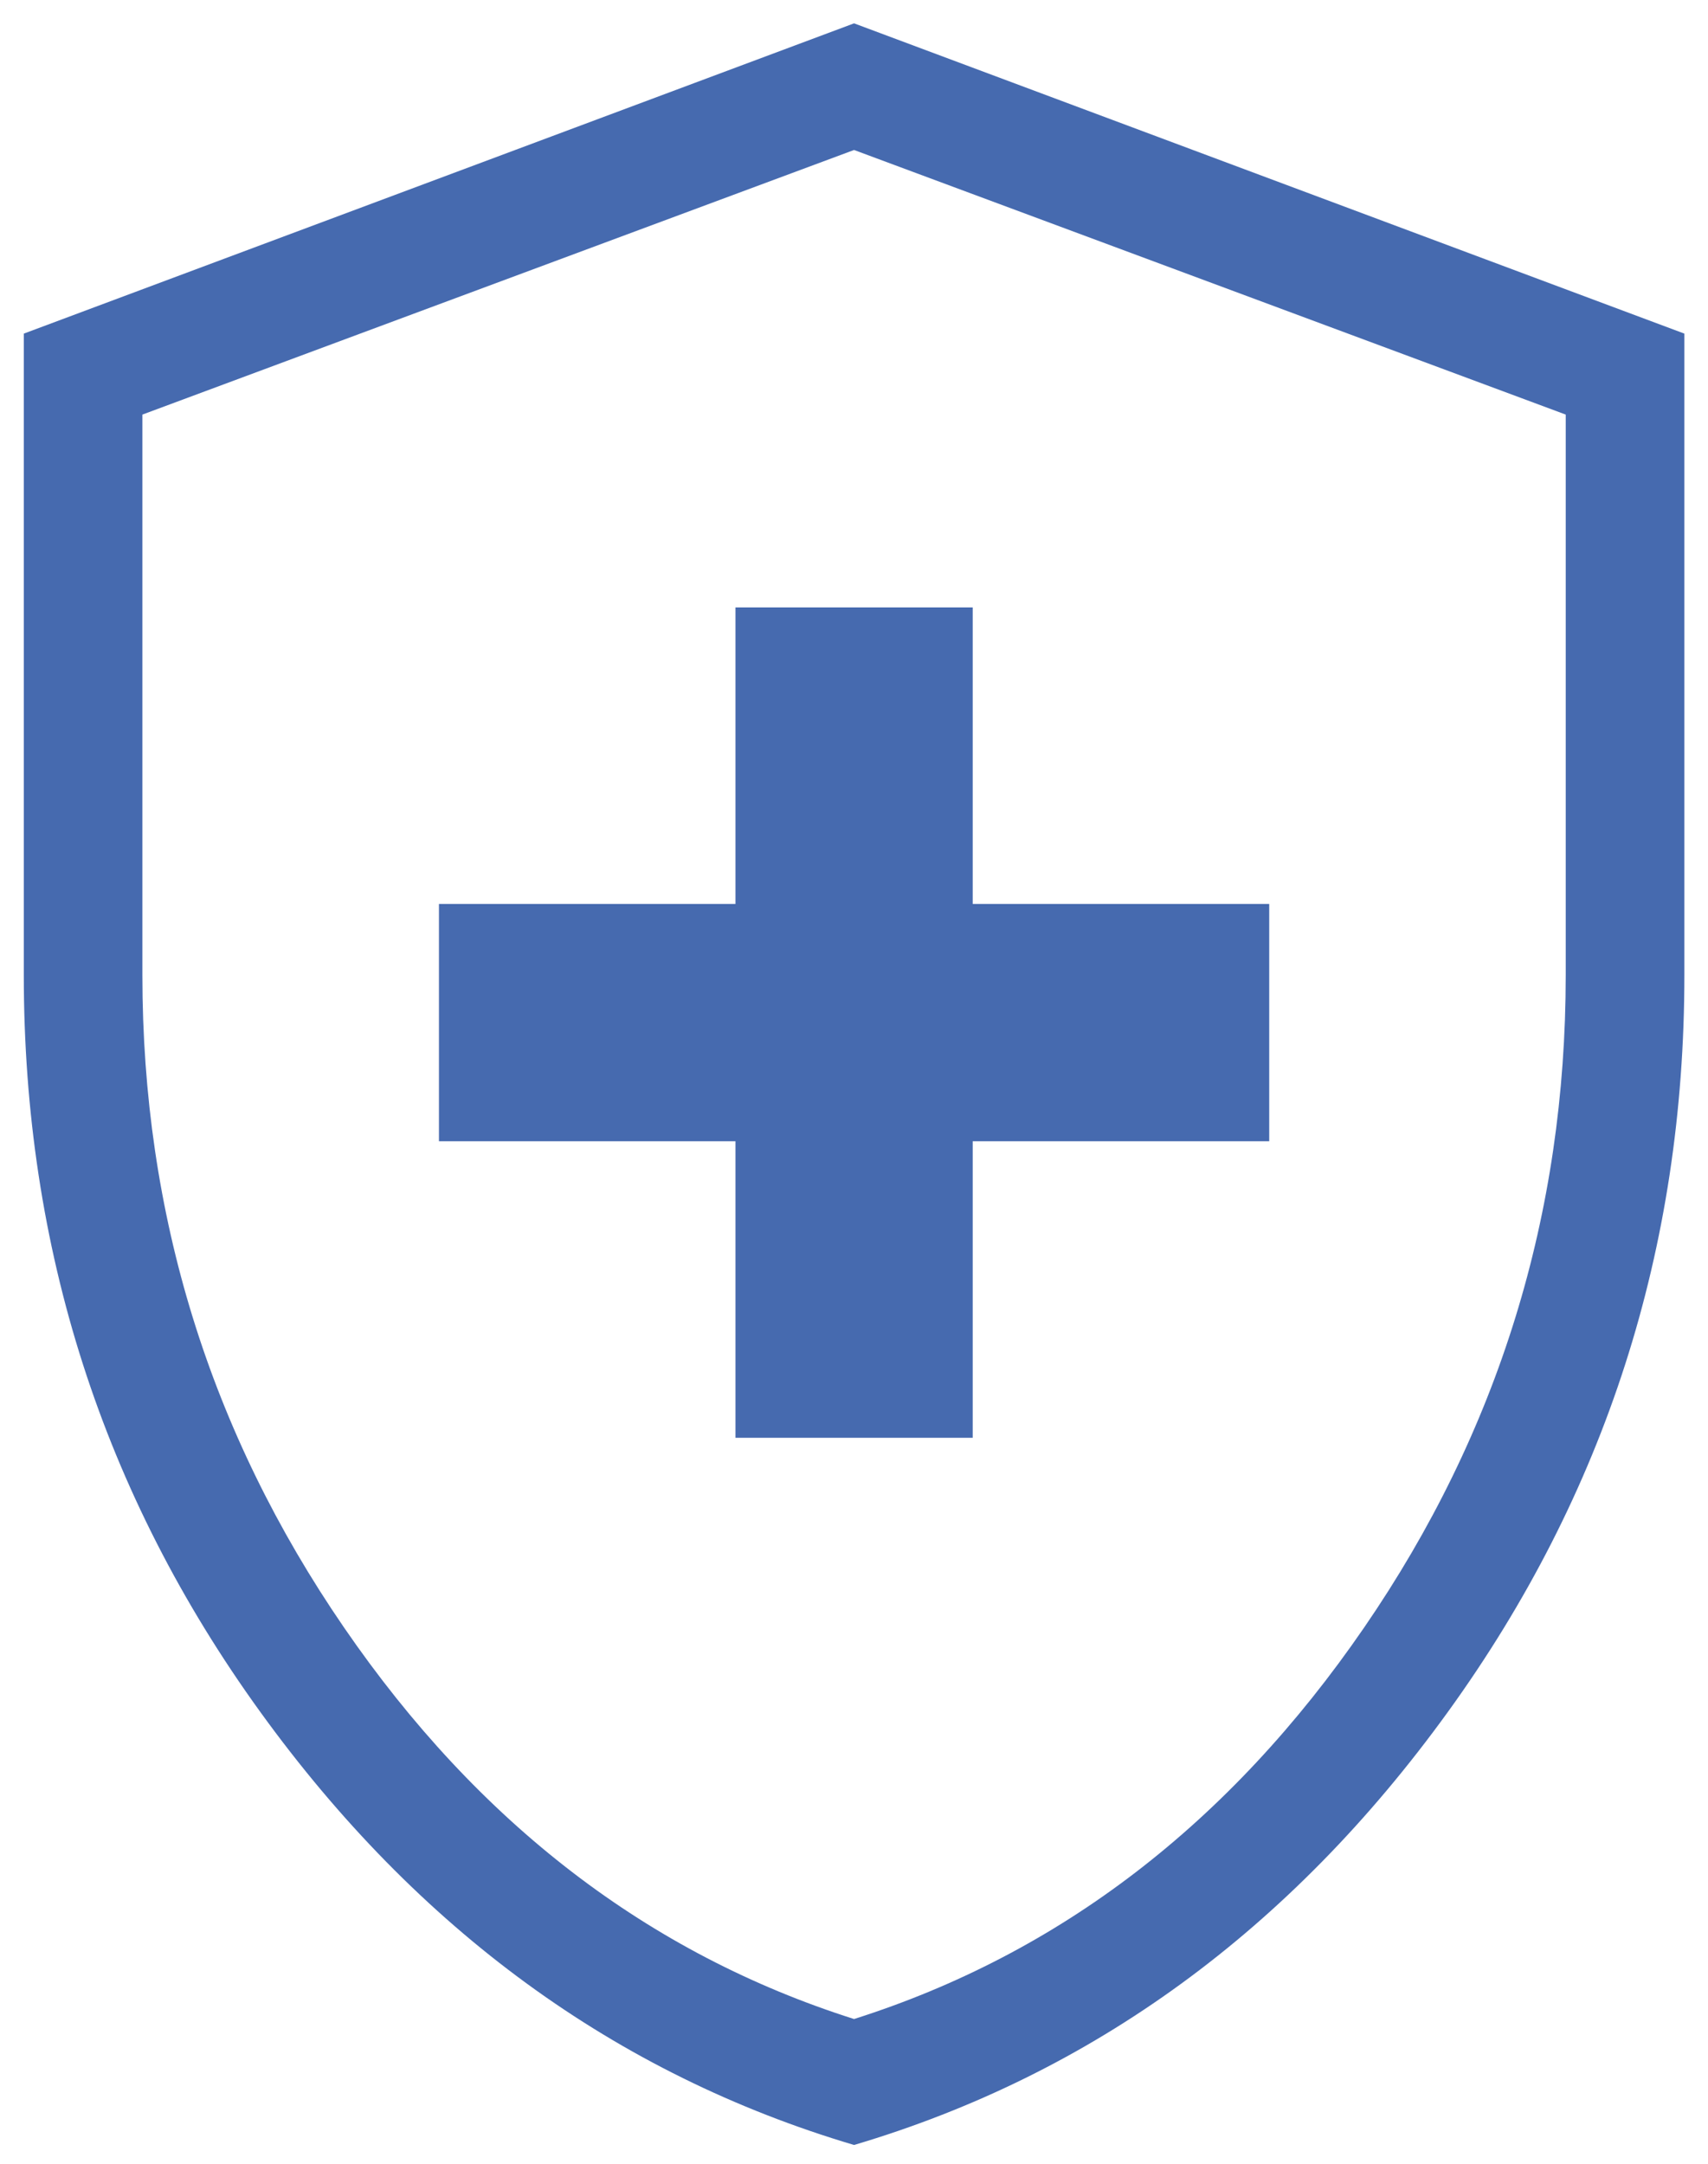 <svg width="30" height="38" viewBox="0 0 30 38" fill="none" xmlns="http://www.w3.org/2000/svg">
<path d="M12.918 25.25H17.085V20.042H22.293V15.875H17.085V10.667H12.918V15.875H7.71V20.042H12.918V25.25ZM15.001 37.67C10.816 36.428 7.339 33.892 4.571 30.064C1.802 26.235 0.418 21.922 0.418 17.125V5.859L15.001 0.41L29.585 5.859V17.125C29.585 21.922 28.2 26.235 25.432 30.064C22.664 33.892 19.187 36.428 15.001 37.67ZM15.001 35.458C18.612 34.312 21.599 32.021 23.96 28.583C26.321 25.146 27.501 21.326 27.501 17.125V7.281L15.001 2.634L2.501 7.281V17.125C2.501 21.326 3.682 25.146 6.043 28.583C8.404 32.021 11.39 34.312 15.001 35.458Z" fill="#466AAF"/>
</svg>
